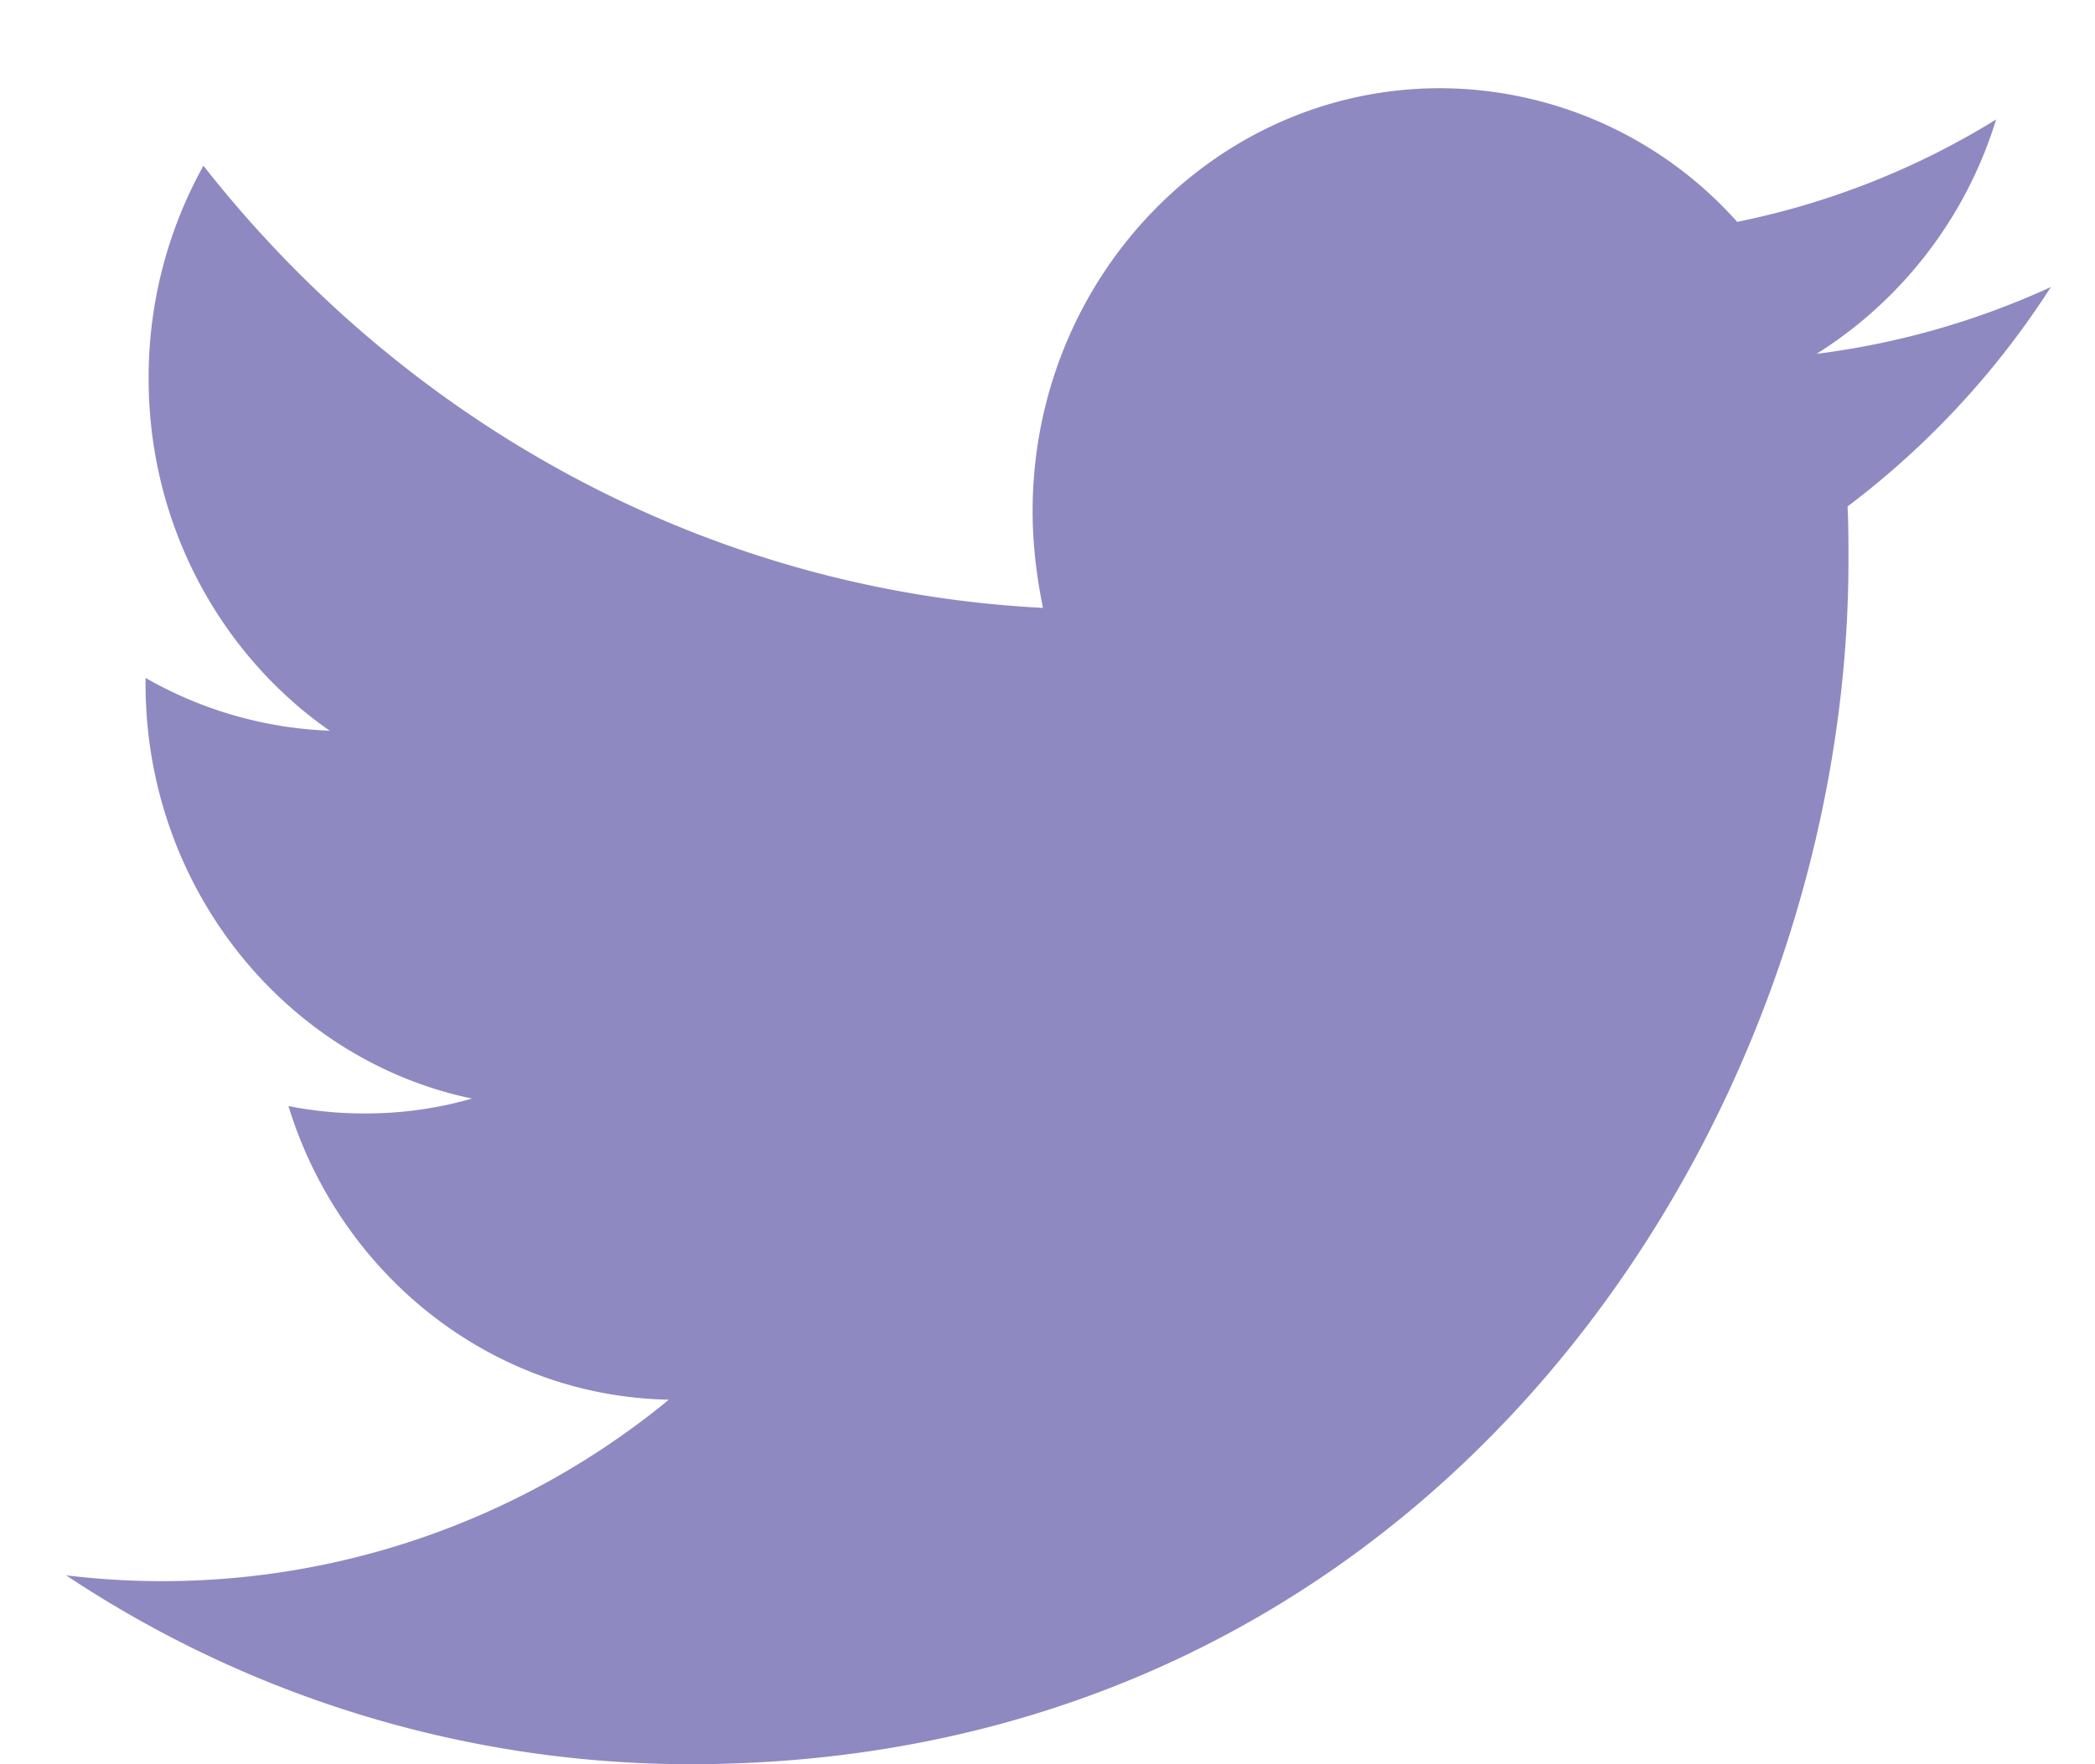 <svg width="19" height="16" xmlns="http://www.w3.org/2000/svg"><path d="M6.254 16c6.793 0 10.51-5.85 10.51-10.914 0-.164 0-.329-.008-.493a7.693 7.693 0 0 0 1.844-1.99 7.27 7.27 0 0 1-2.125.606 3.837 3.837 0 0 0 1.628-2.125 7.183 7.183 0 0 1-2.348.928A3.624 3.624 0 0 0 13.06.8c-2.038 0-3.695 1.72-3.695 3.837 0 .3.036.591.094.876-3.069-.157-5.792-1.691-7.614-4.01a3.95 3.95 0 0 0-.497 1.93c0 1.332.656 2.506 1.642 3.194a3.63 3.63 0 0 1-1.67-.479v.053c0 1.855 1.274 3.41 2.96 3.762a3.47 3.47 0 0 1-.973.135 3.5 3.5 0 0 1-.691-.067c.468 1.526 1.837 2.633 3.45 2.663A7.236 7.236 0 0 1 .6 14.287 10.225 10.225 0 0 0 6.254 16" fill="#8F89C1" fill-rule="evenodd"/></svg>